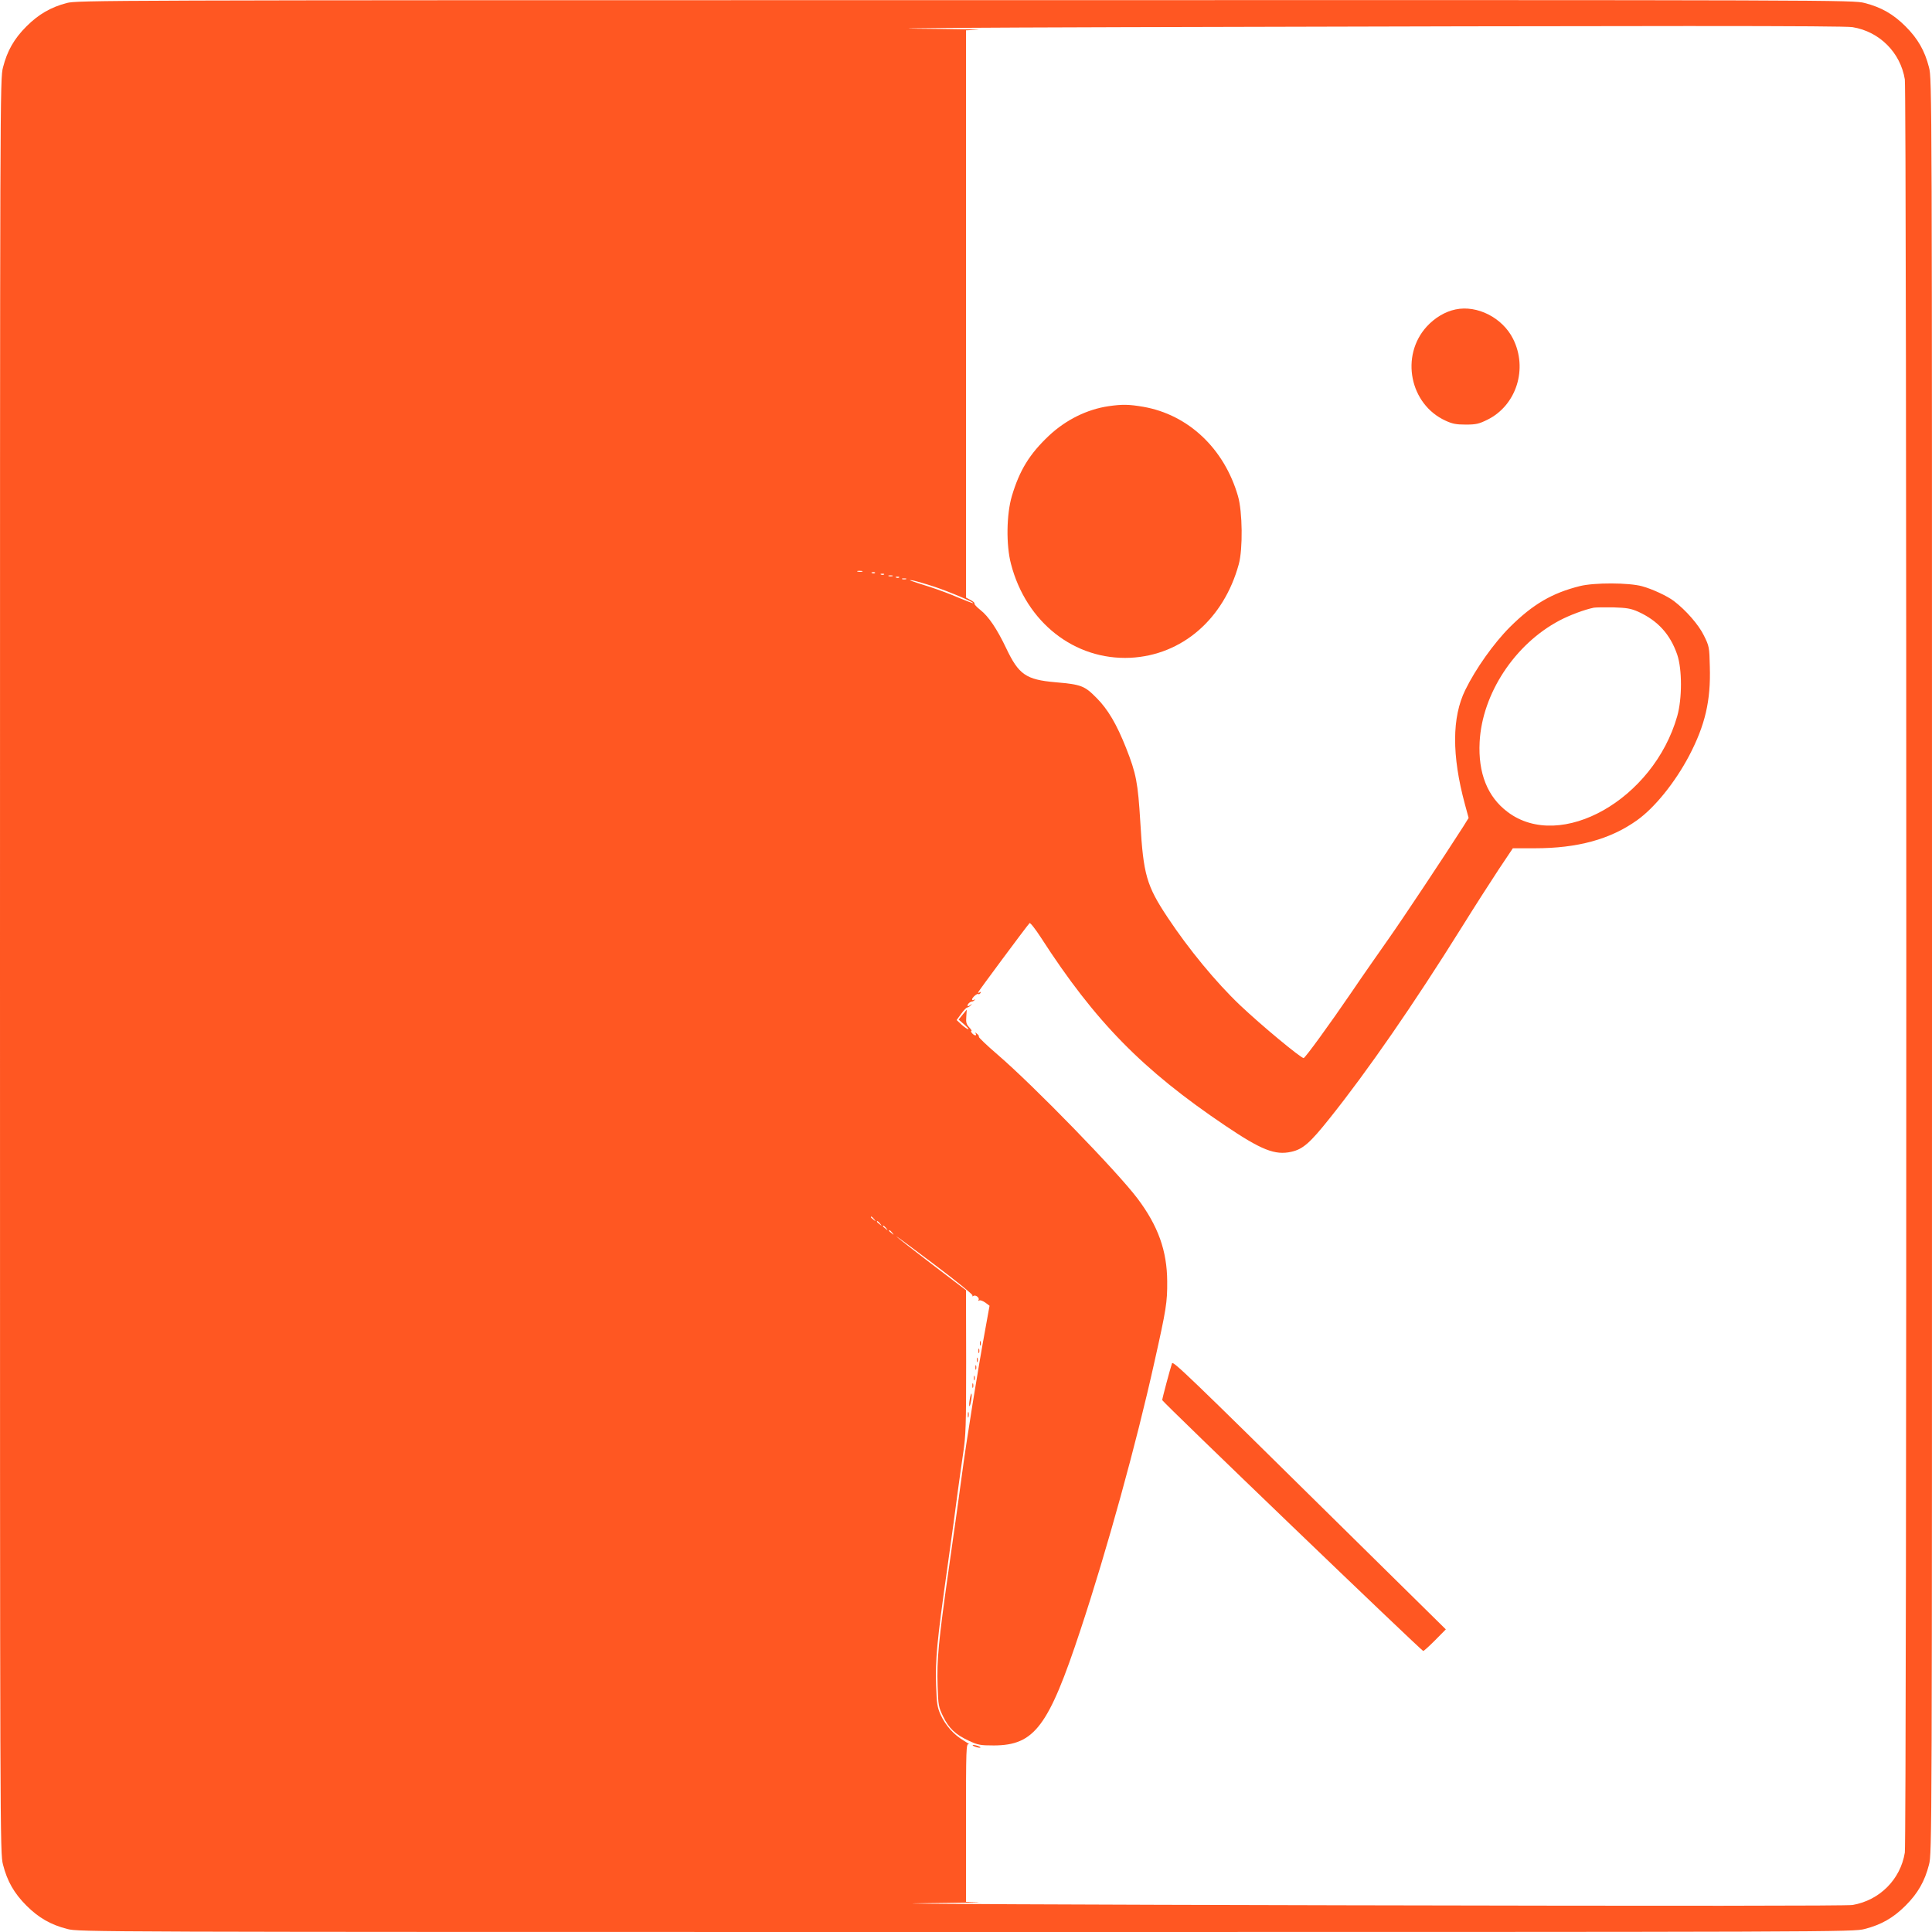 <?xml version="1.0" standalone="no"?>
<!DOCTYPE svg PUBLIC "-//W3C//DTD SVG 20010904//EN"
 "http://www.w3.org/TR/2001/REC-SVG-20010904/DTD/svg10.dtd">
<svg version="1.0" xmlns="http://www.w3.org/2000/svg"
 width="1280pt" height="1280pt" viewBox="0 0 1280 1280"
 preserveAspectRatio="xMidYMid meet">
<g transform="translate(0,1280) scale(0.1,-0.1)"
fill="#ff5722" stroke="none">
<path d="M442 12780 c-106 -28 -187 -75 -267 -155 -81 -81 -127 -161 -155
-271 -20 -76 -20 -134 -20 -5954 0 -5820 0 -5878 20 -5954 28 -110 74 -190
155 -271 81 -81 161 -127 271 -155 76 -20 134 -20 5954 -20 5820 0 5878 0
5954 20 110 28 190 74 271 155 81 81 127 161 155 271 20 76 20 134 20 5954 0
5820 0 5878 -20 5954 -28 110 -74 190 -155 271 -81 81 -161 127 -271 155 -76
20 -133 20 -5958 19 -5758 0 -5883 -1 -5954 -19z m11832 -160 c178 -29 317
-168 346 -346 13 -81 13 -11667 0 -11748 -29 -178 -167 -316 -346 -347 -40 -6
-1146 -7 -3364 -2 -1818 4 -3091 10 -2830 13 261 3 440 6 398 8 l-78 2 0 525
c0 495 1 524 18 519 9 -3 -6 8 -33 24 -66 39 -121 101 -153 171 -22 49 -26 74
-30 193 -6 173 6 298 74 778 30 212 61 439 69 505 9 66 25 181 36 255 18 122
20 181 20 609 l-1 473 -223 170 c-122 93 -229 177 -237 185 -8 9 103 -73 247
-182 145 -109 260 -202 256 -208 -3 -6 -1 -7 6 -3 15 10 43 -13 34 -27 -3 -6
-1 -7 5 -3 6 4 24 -3 40 -14 l28 -21 -23 -127 c-54 -293 -129 -757 -162 -1007
-23 -169 -34 -252 -86 -615 -67 -472 -79 -597 -73 -770 4 -127 6 -139 36 -201
38 -79 82 -121 171 -162 60 -28 75 -31 166 -31 269 1 362 125 573 764 176 531
372 1242 490 1775 79 352 86 398 85 535 -1 203 -60 368 -197 550 -135 179
-686 746 -928 954 -70 60 -125 113 -123 117 3 4 -3 13 -12 20 -12 10 -14 10
-9 2 10 -18 -9 -16 -24 2 -7 8 -9 15 -4 15 4 0 -3 11 -15 24 -19 20 -22 33
-19 71 l3 46 -27 -33 -27 -33 37 -32 c20 -18 33 -32 27 -32 -5 0 -25 13 -44
30 l-33 31 30 41 c16 23 35 42 40 42 6 0 17 7 24 15 11 12 11 12 -4 1 -11 -8
-18 -9 -18 -3 0 11 19 27 32 27 3 0 10 4 15 9 5 5 3 6 -4 2 -7 -4 -13 -3 -13
2 0 13 35 43 42 36 3 -3 9 0 14 7 4 8 3 10 -4 5 -7 -4 -12 -5 -12 -1 0 5 319
435 341 459 4 5 38 -38 75 -95 359 -557 674 -878 1222 -1247 239 -161 329
-197 437 -173 77 17 124 58 256 224 248 310 556 755 873 1263 82 132 192 303
244 382 l95 142 146 0 c282 0 499 59 676 185 117 83 252 250 346 428 106 203
144 364 137 591 -3 129 -4 135 -40 207 -34 70 -119 167 -198 227 -43 33 -144
80 -211 98 -87 24 -316 25 -412 1 -184 -46 -311 -120 -463 -271 -107 -107
-227 -276 -296 -417 -89 -181 -90 -434 -3 -756 l25 -92 -36 -58 c-130 -203
-395 -602 -495 -744 -65 -93 -174 -248 -240 -346 -155 -227 -312 -442 -322
-443 -19 0 -283 219 -421 350 -160 152 -341 372 -479 580 -141 212 -162 285
-182 631 -16 264 -27 323 -95 495 -62 156 -120 255 -195 330 -80 81 -101 89
-273 104 -195 17 -243 51 -326 226 -60 126 -116 210 -171 253 -24 19 -42 38
-39 43 3 4 -9 14 -26 23 l-30 16 0 1879 0 1879 78 4 c42 1 -137 5 -398 7 -261
3 351 7 1360 10 3606 10 4774 10 4834 0z m-6561 -3607 c-7 -2 -21 -2 -30 0
-10 3 -4 5 12 5 17 0 24 -2 18 -5z m84 -9 c-3 -3 -12 -4 -19 -1 -8 3 -5 6 6 6
11 1 17 -2 13 -5z m60 -10 c-3 -3 -12 -4 -19 -1 -8 3 -5 6 6 6 11 1 17 -2 13
-5z m56 -11 c-7 -2 -19 -2 -25 0 -7 3 -2 5 12 5 14 0 19 -2 13 -5z m44 -9 c-3
-3 -12 -4 -19 -1 -8 3 -5 6 6 6 11 1 17 -2 13 -5z m46 -11 c-7 -2 -19 -2 -25
0 -7 3 -2 5 12 5 14 0 19 -2 13 -5z m187 -50 c102 -34 264 -103 257 -109 -2
-2 -45 15 -96 36 -50 22 -136 54 -189 71 -140 44 -155 50 -112 43 19 -4 82
-22 140 -41z m4664 -166 c129 -59 211 -148 258 -284 33 -97 33 -292 0 -408
-157 -551 -772 -899 -1123 -635 -134 100 -197 258 -186 465 17 319 232 647
529 804 68 36 168 73 228 85 14 2 72 3 130 2 88 -3 114 -7 164 -29z m-5063
-4024 c13 -16 12 -17 -3 -4 -10 7 -18 15 -18 17 0 8 8 3 21 -13z m40 -30 c13
-16 12 -17 -3 -4 -10 7 -18 15 -18 17 0 8 8 3 21 -13z m40 -30 c13 -16 12 -17
-3 -4 -10 7 -18 15 -18 17 0 8 8 3 21 -13z m40 -30 c13 -16 12 -17 -3 -4 -10
7 -18 15 -18 17 0 8 8 3 21 -13z"/>
<path d="M9644 10750 c-69 -14 -138 -55 -192 -114 -176 -194 -112 -515 125
-623 45 -21 71 -26 134 -26 69 0 88 5 143 32 193 95 270 339 170 537 -70 139
-237 224 -380 194z"/>
<path d="M7345 10109 c-143 -21 -283 -90 -396 -196 -128 -121 -194 -228 -245
-399 -36 -121 -39 -325 -6 -450 100 -387 421 -639 791 -622 341 17 618 255
718 619 28 101 25 349 -5 452 -91 315 -329 540 -628 592 -94 16 -138 17 -229
4z"/>
<path d="M6492 3900 c0 -14 2 -19 5 -12 2 6 2 18 0 25 -3 6 -5 1 -5 -13z"/>
<path d="M6482 3850 c0 -14 2 -19 5 -12 2 6 2 18 0 25 -3 6 -5 1 -5 -13z"/>
<path d="M6472 3790 c0 -14 2 -19 5 -12 2 6 2 18 0 25 -3 6 -5 1 -5 -13z"/>
<path d="M7765 3768 c-12 -35 -65 -233 -65 -244 0 -11 1710 -1654 1729 -1662
4 -1 39 31 78 70 l72 73 -761 750 c-937 925 -1047 1030 -1053 1013z"/>
<path d="M6462 3740 c0 -14 2 -19 5 -12 2 6 2 18 0 25 -3 6 -5 1 -5 -13z"/>
<path d="M6452 3670 c0 -14 2 -19 5 -12 2 6 2 18 0 25 -3 6 -5 1 -5 -13z"/>
<path d="M6442 3620 c0 -14 2 -19 5 -12 2 6 2 18 0 25 -3 6 -5 1 -5 -13z"/>
<path d="M6425 3530 c-4 -23 -5 -43 -2 -46 2 -3 7 14 11 37 4 23 5 44 2 46 -2
2 -7 -14 -11 -37z"/>
<path d="M6412 3425 c0 -16 2 -22 5 -12 2 9 2 23 0 30 -3 6 -5 -1 -5 -18z"/>
<path d="M6455 1230 c11 -5 27 -9 35 -9 9 0 8 4 -5 9 -11 5 -27 9 -35 9 -9 0
-8 -4 5 -9z"/>
</g>
</svg>
